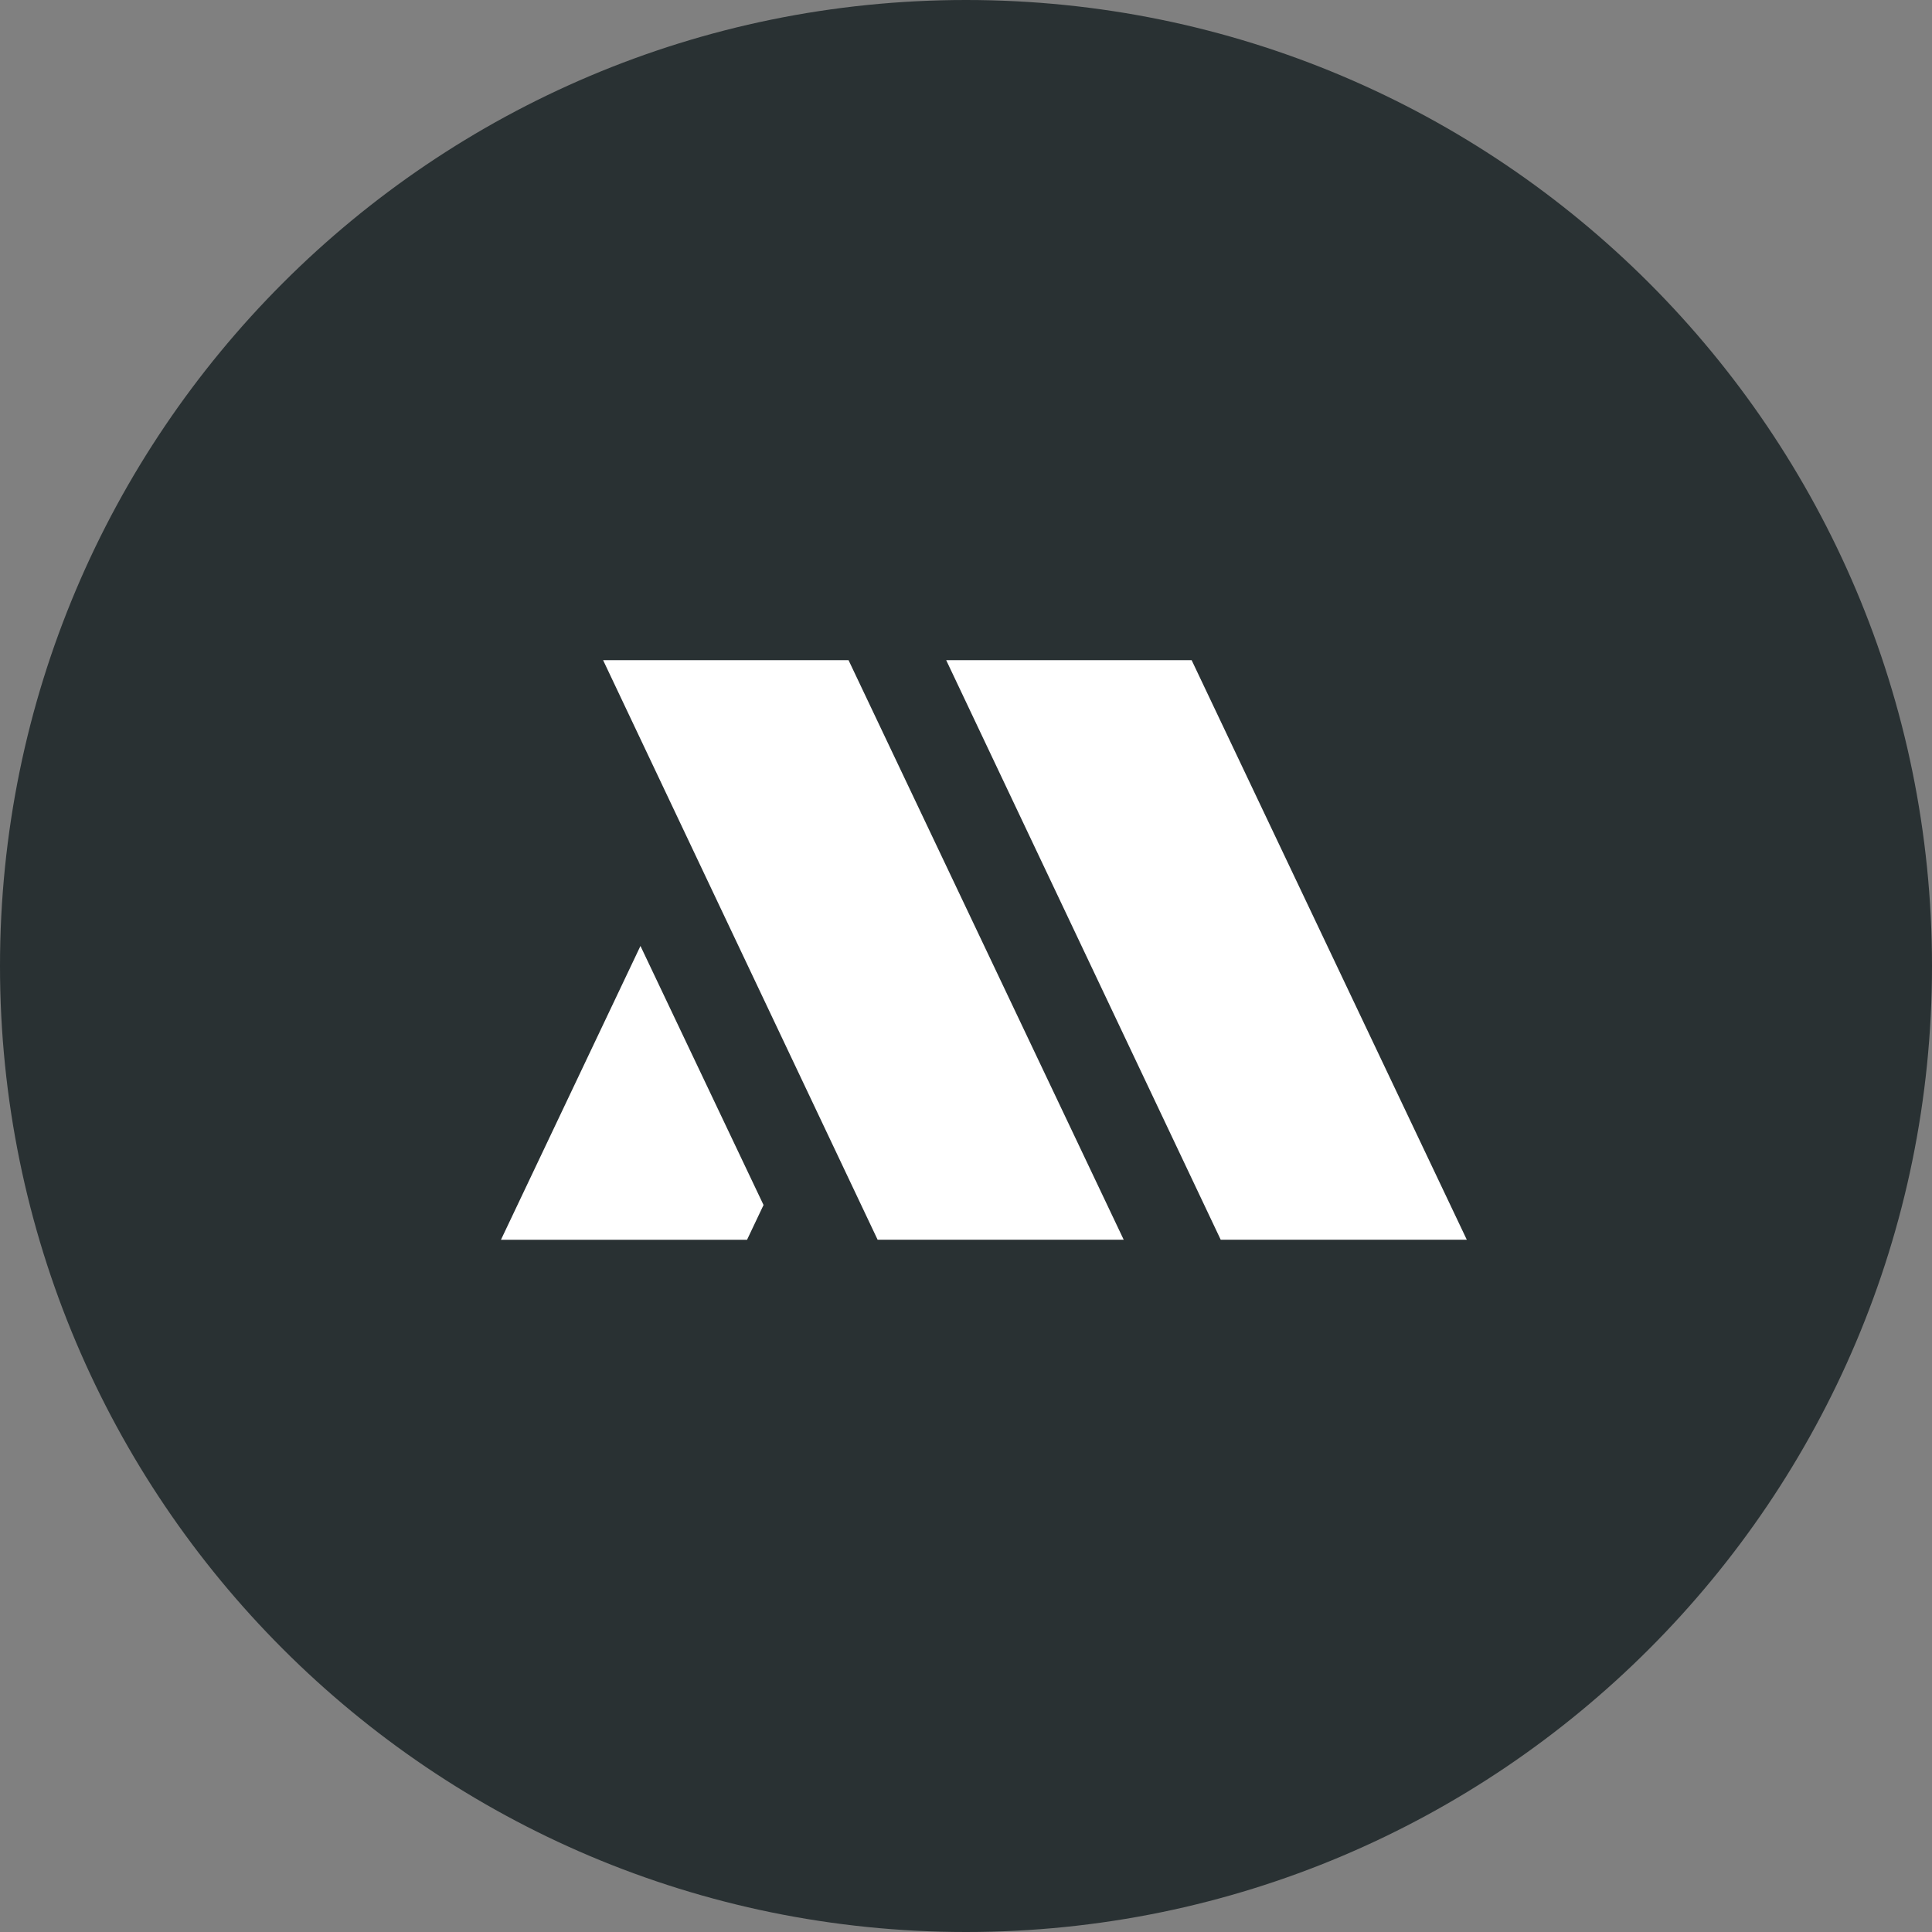 <svg width="24" height="24" viewBox="0 0 24 24" fill="none" xmlns="http://www.w3.org/2000/svg">
<rect x="0" y="0" width="24" height="24" fill="#808080" stroke="none"/>
<g id="logo B">
<path id="Vector" d="M12 24C18.627 24 24 18.627 24 12C24 5.373 18.627 0 12 0C5.373 0 0 5.373 0 12C0 18.627 5.373 24 12 24Z" fill="#293133"/>
<g id="Group">
<path id="Vector_2" d="M14.803 8.201H11.754L15.164 15.4H18.221L14.803 8.201Z" fill="white"/>
<path id="Vector_3" d="M10.541 8.201H7.492L10.902 15.4H13.959L10.541 8.201Z" fill="white"/>
<path id="Vector_4" d="M7.956 11.751L6.223 15.401H9.28L9.485 14.969L7.956 11.751Z" fill="white"/>
</g>
</g>
</svg>
